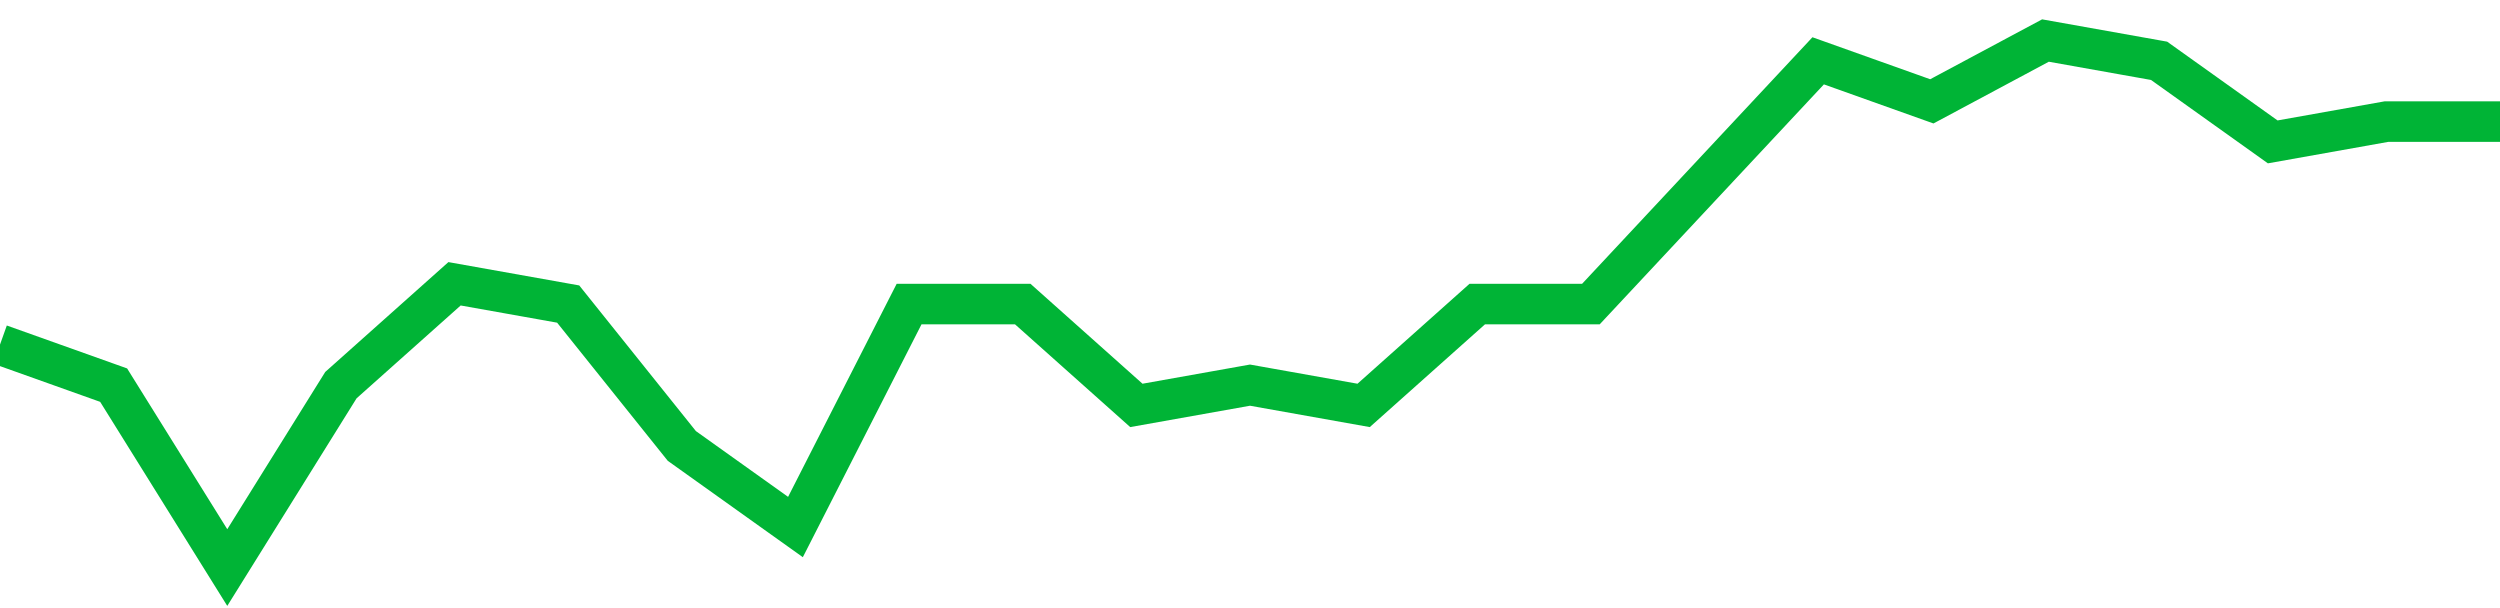 <!-- Generated with https://github.com/jxxe/sparkline/ --><svg viewBox="0 0 185 45" class="sparkline" xmlns="http://www.w3.org/2000/svg"><path class="sparkline--fill" d="M 0 25.5 L 0 25.5 L 8.409 28.5 L 16.818 42 L 25.227 28.5 L 33.636 21 L 42.045 22.5 L 50.455 33 L 58.864 39 L 67.273 22.5 L 75.682 22.5 L 84.091 30 L 92.5 28.5 L 100.909 30 L 109.318 22.5 L 117.727 22.5 L 126.136 13.5 L 134.545 4.5 L 142.955 7.5 L 151.364 3 L 159.773 4.5 L 168.182 10.5 L 176.591 9 L 185 9 V 45 L 0 45 Z" stroke="none" fill="none" ></path><path class="sparkline--line" d="M 0 25.5 L 0 25.5 L 8.409 28.5 L 16.818 42 L 25.227 28.5 L 33.636 21 L 42.045 22.5 L 50.455 33 L 58.864 39 L 67.273 22.5 L 75.682 22.5 L 84.091 30 L 92.5 28.5 L 100.909 30 L 109.318 22.5 L 117.727 22.5 L 126.136 13.5 L 134.545 4.5 L 142.955 7.5 L 151.364 3 L 159.773 4.5 L 168.182 10.5 L 176.591 9 L 185 9" fill="none" stroke-width="3" stroke="#00B436" ></path></svg>